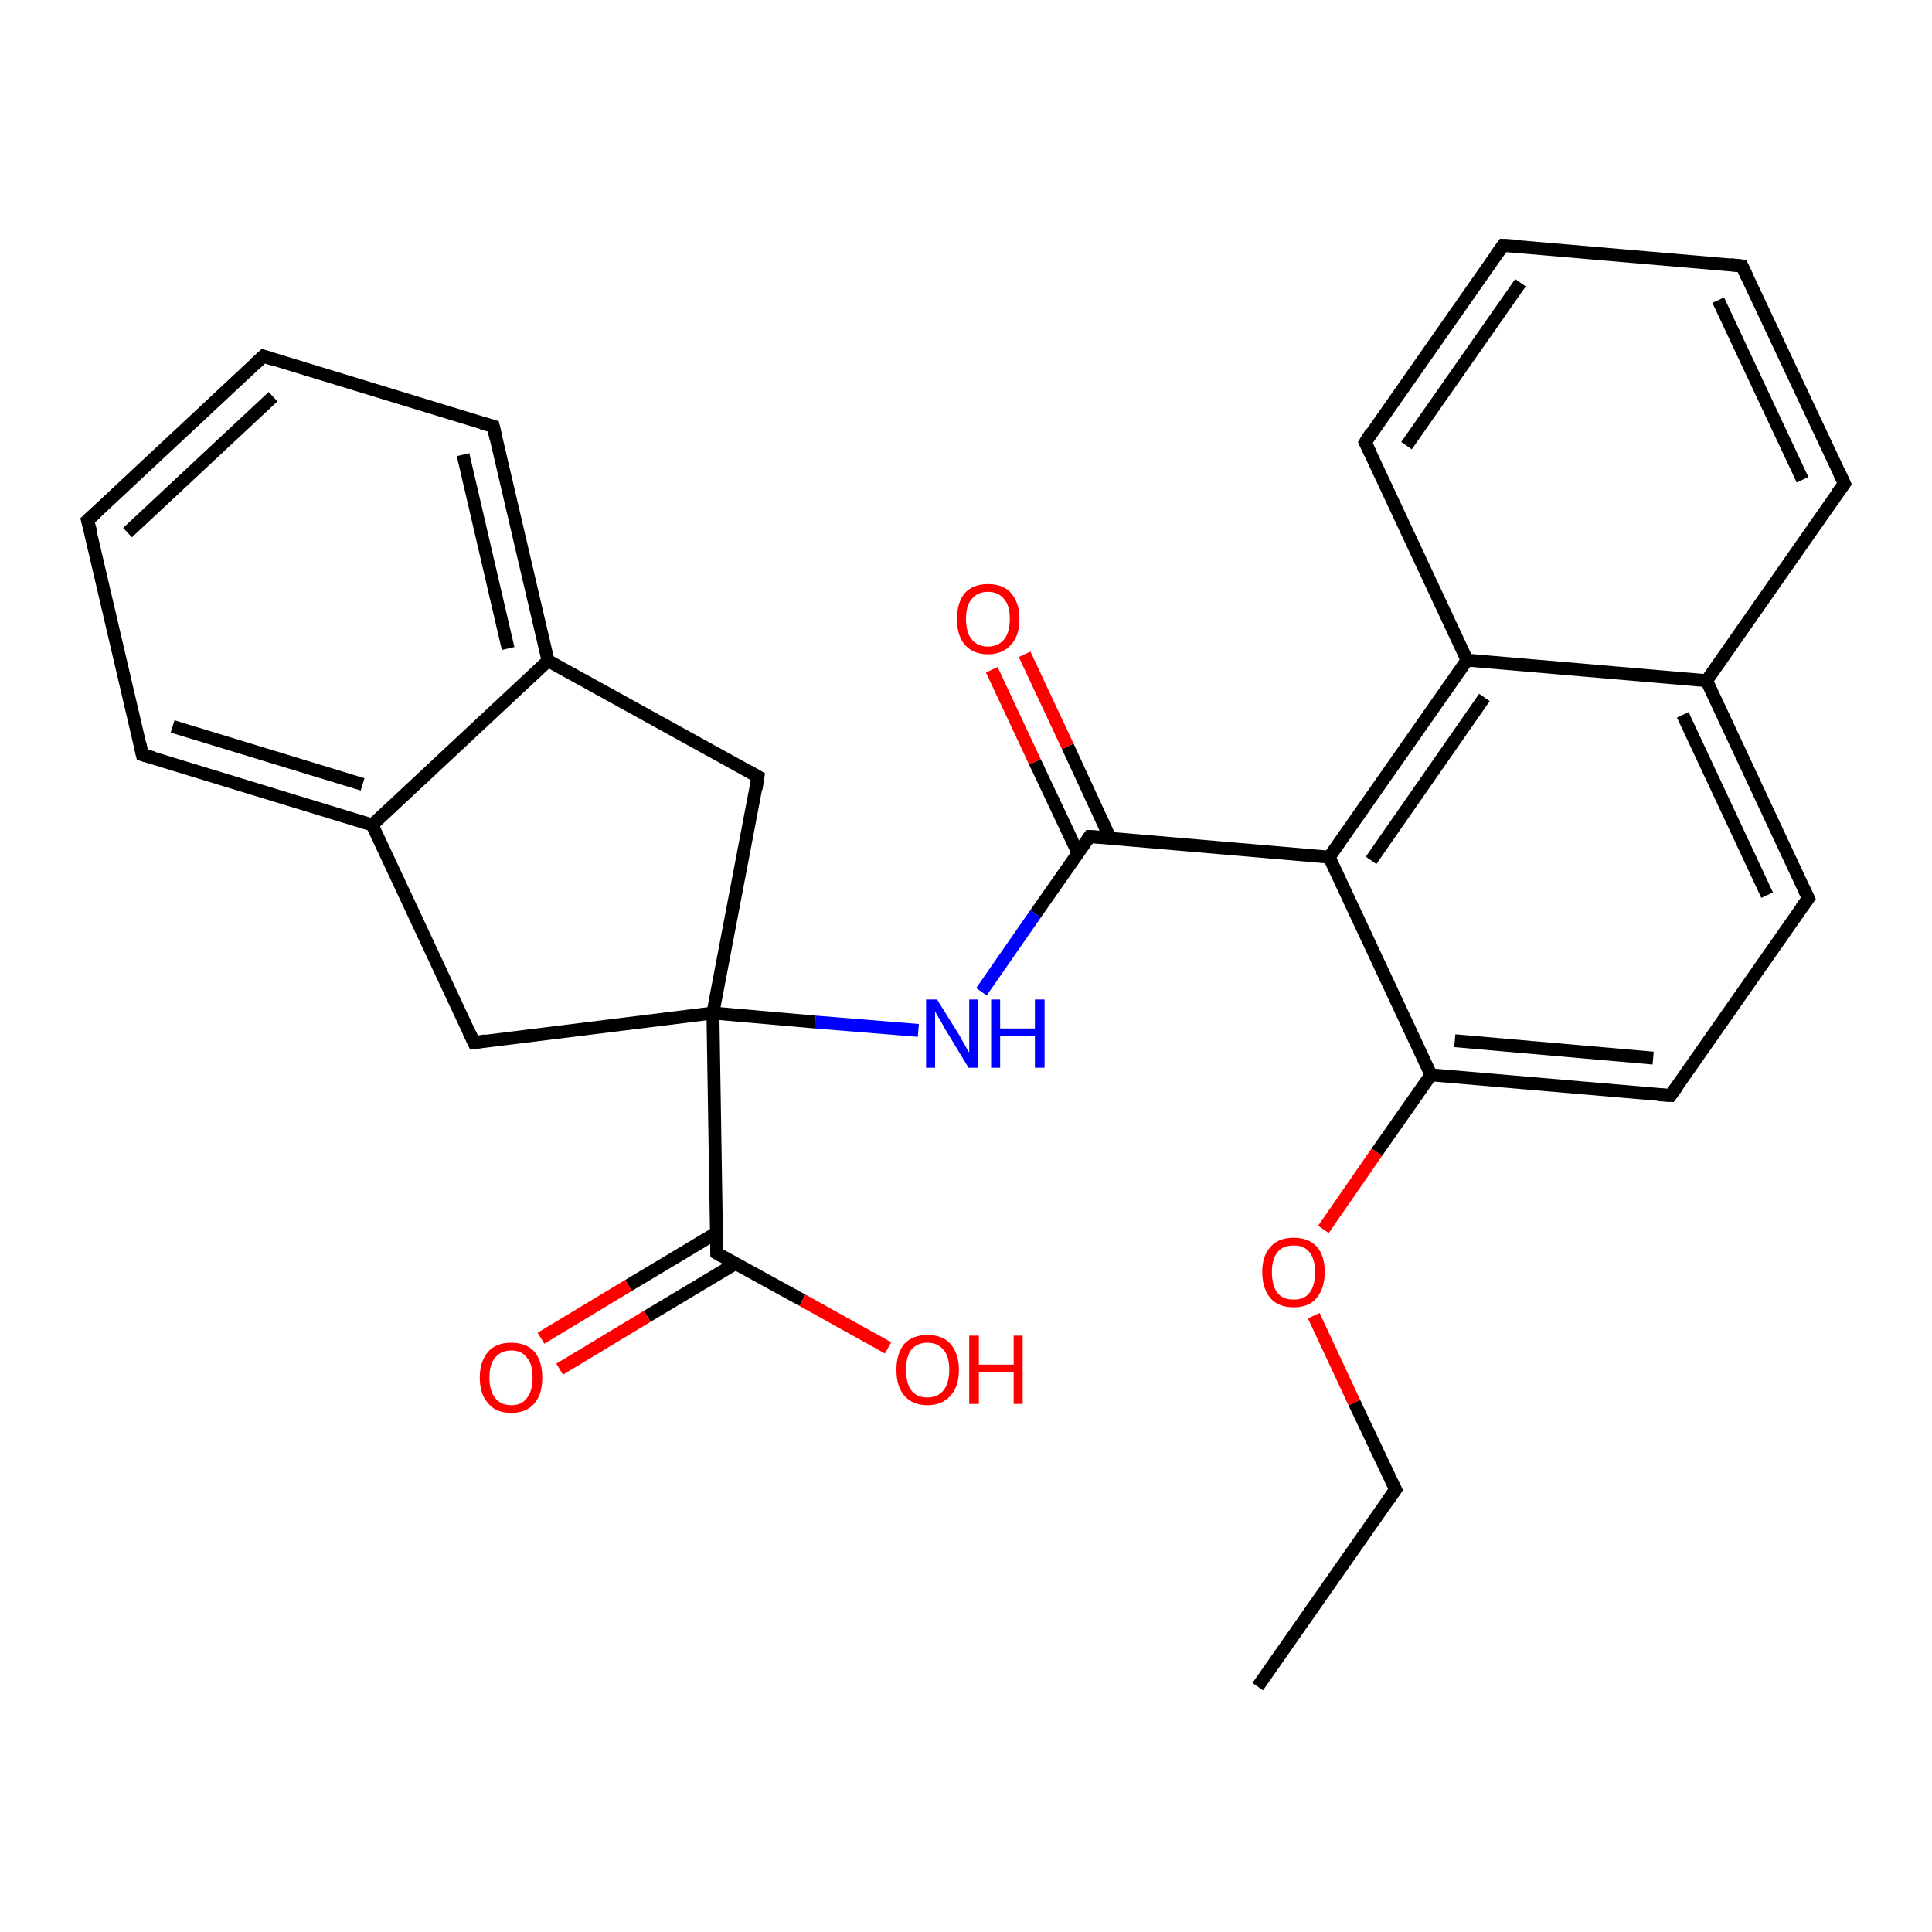 <?xml version='1.0' encoding='iso-8859-1'?>
<svg version='1.1' baseProfile='full'
              xmlns='http://www.w3.org/2000/svg'
                      xmlns:rdkit='http://www.rdkit.org/xml'
                      xmlns:xlink='http://www.w3.org/1999/xlink'
                  xml:space='preserve'
width='300px' height='300px' viewBox='0 0 300 300'>
<!-- END OF HEADER -->
<rect style='opacity:1.0;fill:#FFFFFF;stroke:none' width='300.0' height='300.0' x='0.0' y='0.0'> </rect>
<path class='bond-0 atom-0 atom-1' d='M 195.3,261.9 L 216.7,231.3' style='fill:none;fill-rule:evenodd;stroke:#000000;stroke-width:2.0px;stroke-linecap:butt;stroke-linejoin:miter;stroke-opacity:1' />
<path class='bond-1 atom-1 atom-2' d='M 216.7,231.3 L 210.3,217.8' style='fill:none;fill-rule:evenodd;stroke:#000000;stroke-width:2.0px;stroke-linecap:butt;stroke-linejoin:miter;stroke-opacity:1' />
<path class='bond-1 atom-1 atom-2' d='M 210.3,217.8 L 204.0,204.3' style='fill:none;fill-rule:evenodd;stroke:#FF0000;stroke-width:2.0px;stroke-linecap:butt;stroke-linejoin:miter;stroke-opacity:1' />
<path class='bond-2 atom-2 atom-3' d='M 205.5,190.9 L 213.8,178.9' style='fill:none;fill-rule:evenodd;stroke:#FF0000;stroke-width:2.0px;stroke-linecap:butt;stroke-linejoin:miter;stroke-opacity:1' />
<path class='bond-2 atom-2 atom-3' d='M 213.8,178.9 L 222.2,166.9' style='fill:none;fill-rule:evenodd;stroke:#000000;stroke-width:2.0px;stroke-linecap:butt;stroke-linejoin:miter;stroke-opacity:1' />
<path class='bond-3 atom-3 atom-4' d='M 222.2,166.9 L 259.4,170.1' style='fill:none;fill-rule:evenodd;stroke:#000000;stroke-width:2.0px;stroke-linecap:butt;stroke-linejoin:miter;stroke-opacity:1' />
<path class='bond-3 atom-3 atom-4' d='M 225.9,161.6 L 256.7,164.3' style='fill:none;fill-rule:evenodd;stroke:#000000;stroke-width:2.0px;stroke-linecap:butt;stroke-linejoin:miter;stroke-opacity:1' />
<path class='bond-4 atom-4 atom-5' d='M 259.4,170.1 L 280.8,139.5' style='fill:none;fill-rule:evenodd;stroke:#000000;stroke-width:2.0px;stroke-linecap:butt;stroke-linejoin:miter;stroke-opacity:1' />
<path class='bond-5 atom-5 atom-6' d='M 280.8,139.5 L 265.0,105.7' style='fill:none;fill-rule:evenodd;stroke:#000000;stroke-width:2.0px;stroke-linecap:butt;stroke-linejoin:miter;stroke-opacity:1' />
<path class='bond-5 atom-5 atom-6' d='M 274.4,139.0 L 261.3,111.0' style='fill:none;fill-rule:evenodd;stroke:#000000;stroke-width:2.0px;stroke-linecap:butt;stroke-linejoin:miter;stroke-opacity:1' />
<path class='bond-6 atom-6 atom-7' d='M 265.0,105.7 L 286.4,75.1' style='fill:none;fill-rule:evenodd;stroke:#000000;stroke-width:2.0px;stroke-linecap:butt;stroke-linejoin:miter;stroke-opacity:1' />
<path class='bond-7 atom-7 atom-8' d='M 286.4,75.1 L 270.5,41.3' style='fill:none;fill-rule:evenodd;stroke:#000000;stroke-width:2.0px;stroke-linecap:butt;stroke-linejoin:miter;stroke-opacity:1' />
<path class='bond-7 atom-7 atom-8' d='M 279.9,74.5 L 266.8,46.6' style='fill:none;fill-rule:evenodd;stroke:#000000;stroke-width:2.0px;stroke-linecap:butt;stroke-linejoin:miter;stroke-opacity:1' />
<path class='bond-8 atom-8 atom-9' d='M 270.5,41.3 L 233.4,38.1' style='fill:none;fill-rule:evenodd;stroke:#000000;stroke-width:2.0px;stroke-linecap:butt;stroke-linejoin:miter;stroke-opacity:1' />
<path class='bond-9 atom-9 atom-10' d='M 233.4,38.1 L 212.0,68.7' style='fill:none;fill-rule:evenodd;stroke:#000000;stroke-width:2.0px;stroke-linecap:butt;stroke-linejoin:miter;stroke-opacity:1' />
<path class='bond-9 atom-9 atom-10' d='M 236.1,43.9 L 218.4,69.2' style='fill:none;fill-rule:evenodd;stroke:#000000;stroke-width:2.0px;stroke-linecap:butt;stroke-linejoin:miter;stroke-opacity:1' />
<path class='bond-10 atom-10 atom-11' d='M 212.0,68.7 L 227.8,102.5' style='fill:none;fill-rule:evenodd;stroke:#000000;stroke-width:2.0px;stroke-linecap:butt;stroke-linejoin:miter;stroke-opacity:1' />
<path class='bond-11 atom-11 atom-12' d='M 227.8,102.5 L 206.4,133.1' style='fill:none;fill-rule:evenodd;stroke:#000000;stroke-width:2.0px;stroke-linecap:butt;stroke-linejoin:miter;stroke-opacity:1' />
<path class='bond-11 atom-11 atom-12' d='M 230.5,108.3 L 212.9,133.6' style='fill:none;fill-rule:evenodd;stroke:#000000;stroke-width:2.0px;stroke-linecap:butt;stroke-linejoin:miter;stroke-opacity:1' />
<path class='bond-12 atom-12 atom-13' d='M 206.4,133.1 L 169.2,129.9' style='fill:none;fill-rule:evenodd;stroke:#000000;stroke-width:2.0px;stroke-linecap:butt;stroke-linejoin:miter;stroke-opacity:1' />
<path class='bond-13 atom-13 atom-14' d='M 172.4,130.2 L 165.8,115.9' style='fill:none;fill-rule:evenodd;stroke:#000000;stroke-width:2.0px;stroke-linecap:butt;stroke-linejoin:miter;stroke-opacity:1' />
<path class='bond-13 atom-13 atom-14' d='M 165.8,115.9 L 159.1,101.6' style='fill:none;fill-rule:evenodd;stroke:#FF0000;stroke-width:2.0px;stroke-linecap:butt;stroke-linejoin:miter;stroke-opacity:1' />
<path class='bond-13 atom-13 atom-14' d='M 167.4,132.5 L 160.7,118.3' style='fill:none;fill-rule:evenodd;stroke:#000000;stroke-width:2.0px;stroke-linecap:butt;stroke-linejoin:miter;stroke-opacity:1' />
<path class='bond-13 atom-13 atom-14' d='M 160.7,118.3 L 154.0,104.0' style='fill:none;fill-rule:evenodd;stroke:#FF0000;stroke-width:2.0px;stroke-linecap:butt;stroke-linejoin:miter;stroke-opacity:1' />
<path class='bond-14 atom-13 atom-15' d='M 169.2,129.9 L 160.8,141.9' style='fill:none;fill-rule:evenodd;stroke:#000000;stroke-width:2.0px;stroke-linecap:butt;stroke-linejoin:miter;stroke-opacity:1' />
<path class='bond-14 atom-13 atom-15' d='M 160.8,141.9 L 152.4,154.0' style='fill:none;fill-rule:evenodd;stroke:#0000FF;stroke-width:2.0px;stroke-linecap:butt;stroke-linejoin:miter;stroke-opacity:1' />
<path class='bond-15 atom-15 atom-16' d='M 142.6,160.0 L 126.6,158.7' style='fill:none;fill-rule:evenodd;stroke:#0000FF;stroke-width:2.0px;stroke-linecap:butt;stroke-linejoin:miter;stroke-opacity:1' />
<path class='bond-15 atom-15 atom-16' d='M 126.6,158.7 L 110.7,157.3' style='fill:none;fill-rule:evenodd;stroke:#000000;stroke-width:2.0px;stroke-linecap:butt;stroke-linejoin:miter;stroke-opacity:1' />
<path class='bond-16 atom-16 atom-17' d='M 110.7,157.3 L 111.3,194.6' style='fill:none;fill-rule:evenodd;stroke:#000000;stroke-width:2.0px;stroke-linecap:butt;stroke-linejoin:miter;stroke-opacity:1' />
<path class='bond-17 atom-17 atom-18' d='M 111.3,191.4 L 97.6,199.6' style='fill:none;fill-rule:evenodd;stroke:#000000;stroke-width:2.0px;stroke-linecap:butt;stroke-linejoin:miter;stroke-opacity:1' />
<path class='bond-17 atom-17 atom-18' d='M 97.6,199.6 L 84.0,207.8' style='fill:none;fill-rule:evenodd;stroke:#FF0000;stroke-width:2.0px;stroke-linecap:butt;stroke-linejoin:miter;stroke-opacity:1' />
<path class='bond-17 atom-17 atom-18' d='M 114.2,196.2 L 100.5,204.4' style='fill:none;fill-rule:evenodd;stroke:#000000;stroke-width:2.0px;stroke-linecap:butt;stroke-linejoin:miter;stroke-opacity:1' />
<path class='bond-17 atom-17 atom-18' d='M 100.5,204.4 L 86.9,212.6' style='fill:none;fill-rule:evenodd;stroke:#FF0000;stroke-width:2.0px;stroke-linecap:butt;stroke-linejoin:miter;stroke-opacity:1' />
<path class='bond-18 atom-17 atom-19' d='M 111.3,194.6 L 124.6,201.9' style='fill:none;fill-rule:evenodd;stroke:#000000;stroke-width:2.0px;stroke-linecap:butt;stroke-linejoin:miter;stroke-opacity:1' />
<path class='bond-18 atom-17 atom-19' d='M 124.6,201.9 L 137.9,209.3' style='fill:none;fill-rule:evenodd;stroke:#FF0000;stroke-width:2.0px;stroke-linecap:butt;stroke-linejoin:miter;stroke-opacity:1' />
<path class='bond-19 atom-16 atom-20' d='M 110.7,157.3 L 73.6,161.9' style='fill:none;fill-rule:evenodd;stroke:#000000;stroke-width:2.0px;stroke-linecap:butt;stroke-linejoin:miter;stroke-opacity:1' />
<path class='bond-20 atom-20 atom-21' d='M 73.6,161.9 L 57.8,128.1' style='fill:none;fill-rule:evenodd;stroke:#000000;stroke-width:2.0px;stroke-linecap:butt;stroke-linejoin:miter;stroke-opacity:1' />
<path class='bond-21 atom-21 atom-22' d='M 57.8,128.1 L 22.1,117.2' style='fill:none;fill-rule:evenodd;stroke:#000000;stroke-width:2.0px;stroke-linecap:butt;stroke-linejoin:miter;stroke-opacity:1' />
<path class='bond-21 atom-21 atom-22' d='M 56.3,121.8 L 26.8,112.8' style='fill:none;fill-rule:evenodd;stroke:#000000;stroke-width:2.0px;stroke-linecap:butt;stroke-linejoin:miter;stroke-opacity:1' />
<path class='bond-22 atom-22 atom-23' d='M 22.1,117.2 L 13.6,80.8' style='fill:none;fill-rule:evenodd;stroke:#000000;stroke-width:2.0px;stroke-linecap:butt;stroke-linejoin:miter;stroke-opacity:1' />
<path class='bond-23 atom-23 atom-24' d='M 13.6,80.8 L 40.9,55.3' style='fill:none;fill-rule:evenodd;stroke:#000000;stroke-width:2.0px;stroke-linecap:butt;stroke-linejoin:miter;stroke-opacity:1' />
<path class='bond-23 atom-23 atom-24' d='M 19.8,82.7 L 42.4,61.6' style='fill:none;fill-rule:evenodd;stroke:#000000;stroke-width:2.0px;stroke-linecap:butt;stroke-linejoin:miter;stroke-opacity:1' />
<path class='bond-24 atom-24 atom-25' d='M 40.9,55.3 L 76.6,66.2' style='fill:none;fill-rule:evenodd;stroke:#000000;stroke-width:2.0px;stroke-linecap:butt;stroke-linejoin:miter;stroke-opacity:1' />
<path class='bond-25 atom-25 atom-26' d='M 76.6,66.2 L 85.1,102.6' style='fill:none;fill-rule:evenodd;stroke:#000000;stroke-width:2.0px;stroke-linecap:butt;stroke-linejoin:miter;stroke-opacity:1' />
<path class='bond-25 atom-25 atom-26' d='M 71.9,70.6 L 78.9,100.7' style='fill:none;fill-rule:evenodd;stroke:#000000;stroke-width:2.0px;stroke-linecap:butt;stroke-linejoin:miter;stroke-opacity:1' />
<path class='bond-26 atom-26 atom-27' d='M 85.1,102.6 L 117.7,120.6' style='fill:none;fill-rule:evenodd;stroke:#000000;stroke-width:2.0px;stroke-linecap:butt;stroke-linejoin:miter;stroke-opacity:1' />
<path class='bond-27 atom-12 atom-3' d='M 206.4,133.1 L 222.2,166.9' style='fill:none;fill-rule:evenodd;stroke:#000000;stroke-width:2.0px;stroke-linecap:butt;stroke-linejoin:miter;stroke-opacity:1' />
<path class='bond-28 atom-27 atom-16' d='M 117.7,120.6 L 110.7,157.3' style='fill:none;fill-rule:evenodd;stroke:#000000;stroke-width:2.0px;stroke-linecap:butt;stroke-linejoin:miter;stroke-opacity:1' />
<path class='bond-29 atom-11 atom-6' d='M 227.8,102.5 L 265.0,105.7' style='fill:none;fill-rule:evenodd;stroke:#000000;stroke-width:2.0px;stroke-linecap:butt;stroke-linejoin:miter;stroke-opacity:1' />
<path class='bond-30 atom-26 atom-21' d='M 85.1,102.6 L 57.8,128.1' style='fill:none;fill-rule:evenodd;stroke:#000000;stroke-width:2.0px;stroke-linecap:butt;stroke-linejoin:miter;stroke-opacity:1' />
<path d='M 215.6,232.9 L 216.7,231.3 L 216.4,230.7' style='fill:none;stroke:#000000;stroke-width:2.0px;stroke-linecap:butt;stroke-linejoin:miter;stroke-opacity:1;' />
<path d='M 257.6,170.0 L 259.4,170.1 L 260.5,168.6' style='fill:none;stroke:#000000;stroke-width:2.0px;stroke-linecap:butt;stroke-linejoin:miter;stroke-opacity:1;' />
<path d='M 279.7,141.0 L 280.8,139.5 L 280.0,137.8' style='fill:none;stroke:#000000;stroke-width:2.0px;stroke-linecap:butt;stroke-linejoin:miter;stroke-opacity:1;' />
<path d='M 285.3,76.6 L 286.4,75.1 L 285.6,73.4' style='fill:none;stroke:#000000;stroke-width:2.0px;stroke-linecap:butt;stroke-linejoin:miter;stroke-opacity:1;' />
<path d='M 271.3,43.0 L 270.5,41.3 L 268.7,41.1' style='fill:none;stroke:#000000;stroke-width:2.0px;stroke-linecap:butt;stroke-linejoin:miter;stroke-opacity:1;' />
<path d='M 235.2,38.2 L 233.4,38.1 L 232.3,39.6' style='fill:none;stroke:#000000;stroke-width:2.0px;stroke-linecap:butt;stroke-linejoin:miter;stroke-opacity:1;' />
<path d='M 213.0,67.1 L 212.0,68.7 L 212.8,70.4' style='fill:none;stroke:#000000;stroke-width:2.0px;stroke-linecap:butt;stroke-linejoin:miter;stroke-opacity:1;' />
<path d='M 171.1,130.0 L 169.2,129.9 L 168.8,130.5' style='fill:none;stroke:#000000;stroke-width:2.0px;stroke-linecap:butt;stroke-linejoin:miter;stroke-opacity:1;' />
<path d='M 111.3,192.7 L 111.3,194.6 L 112.0,195.0' style='fill:none;stroke:#000000;stroke-width:2.0px;stroke-linecap:butt;stroke-linejoin:miter;stroke-opacity:1;' />
<path d='M 75.5,161.6 L 73.6,161.9 L 72.8,160.2' style='fill:none;stroke:#000000;stroke-width:2.0px;stroke-linecap:butt;stroke-linejoin:miter;stroke-opacity:1;' />
<path d='M 23.9,117.7 L 22.1,117.2 L 21.7,115.4' style='fill:none;stroke:#000000;stroke-width:2.0px;stroke-linecap:butt;stroke-linejoin:miter;stroke-opacity:1;' />
<path d='M 14.1,82.6 L 13.6,80.8 L 15.0,79.5' style='fill:none;stroke:#000000;stroke-width:2.0px;stroke-linecap:butt;stroke-linejoin:miter;stroke-opacity:1;' />
<path d='M 39.5,56.6 L 40.9,55.3 L 42.7,55.9' style='fill:none;stroke:#000000;stroke-width:2.0px;stroke-linecap:butt;stroke-linejoin:miter;stroke-opacity:1;' />
<path d='M 74.8,65.7 L 76.6,66.2 L 77.0,68.0' style='fill:none;stroke:#000000;stroke-width:2.0px;stroke-linecap:butt;stroke-linejoin:miter;stroke-opacity:1;' />
<path d='M 116.1,119.7 L 117.7,120.6 L 117.4,122.5' style='fill:none;stroke:#000000;stroke-width:2.0px;stroke-linecap:butt;stroke-linejoin:miter;stroke-opacity:1;' />
<path class='atom-2' d='M 196.0 197.5
Q 196.0 195.0, 197.3 193.6
Q 198.5 192.2, 200.9 192.2
Q 203.2 192.2, 204.5 193.6
Q 205.7 195.0, 205.7 197.5
Q 205.7 200.1, 204.4 201.6
Q 203.2 203.0, 200.9 203.0
Q 198.5 203.0, 197.3 201.6
Q 196.0 200.1, 196.0 197.5
M 200.9 201.8
Q 202.5 201.8, 203.3 200.8
Q 204.2 199.7, 204.2 197.5
Q 204.2 195.5, 203.3 194.4
Q 202.5 193.4, 200.9 193.4
Q 199.2 193.4, 198.4 194.4
Q 197.5 195.5, 197.5 197.5
Q 197.5 199.7, 198.4 200.8
Q 199.2 201.8, 200.9 201.8
' fill='#FF0000'/>
<path class='atom-14' d='M 148.6 96.1
Q 148.6 93.6, 149.8 92.1
Q 151.1 90.7, 153.4 90.7
Q 155.8 90.7, 157.0 92.1
Q 158.3 93.6, 158.3 96.1
Q 158.3 98.7, 157.0 100.1
Q 155.7 101.6, 153.4 101.6
Q 151.1 101.6, 149.8 100.1
Q 148.6 98.7, 148.6 96.1
M 153.4 100.4
Q 155.0 100.4, 155.9 99.3
Q 156.8 98.2, 156.8 96.1
Q 156.8 94.0, 155.9 93.0
Q 155.0 91.9, 153.4 91.9
Q 151.8 91.9, 150.9 93.0
Q 150.0 94.0, 150.0 96.1
Q 150.0 98.2, 150.9 99.3
Q 151.8 100.4, 153.4 100.4
' fill='#FF0000'/>
<path class='atom-15' d='M 145.5 155.2
L 149.0 160.8
Q 149.3 161.4, 149.9 162.4
Q 150.4 163.4, 150.5 163.4
L 150.5 155.2
L 151.9 155.2
L 151.9 165.8
L 150.4 165.8
L 146.7 159.7
Q 146.3 158.9, 145.8 158.1
Q 145.3 157.3, 145.2 157.0
L 145.2 165.8
L 143.8 165.8
L 143.8 155.2
L 145.5 155.2
' fill='#0000FF'/>
<path class='atom-15' d='M 153.9 155.2
L 155.3 155.2
L 155.3 159.7
L 160.7 159.7
L 160.7 155.2
L 162.2 155.2
L 162.2 165.8
L 160.7 165.8
L 160.7 160.9
L 155.3 160.9
L 155.3 165.8
L 153.9 165.8
L 153.9 155.2
' fill='#0000FF'/>
<path class='atom-18' d='M 74.5 213.9
Q 74.5 211.4, 75.8 209.9
Q 77.0 208.5, 79.4 208.5
Q 81.7 208.5, 83.0 209.9
Q 84.2 211.4, 84.2 213.9
Q 84.2 216.5, 83.0 217.9
Q 81.7 219.4, 79.4 219.4
Q 77.0 219.4, 75.8 217.9
Q 74.5 216.5, 74.5 213.9
M 79.4 218.2
Q 81.0 218.2, 81.8 217.1
Q 82.7 216.0, 82.7 213.9
Q 82.7 211.8, 81.8 210.8
Q 81.0 209.7, 79.4 209.7
Q 77.8 209.7, 76.9 210.8
Q 76.0 211.8, 76.0 213.9
Q 76.0 216.0, 76.9 217.1
Q 77.8 218.2, 79.4 218.2
' fill='#FF0000'/>
<path class='atom-19' d='M 139.2 212.7
Q 139.2 210.2, 140.4 208.7
Q 141.7 207.3, 144.0 207.3
Q 146.4 207.3, 147.6 208.7
Q 148.9 210.2, 148.9 212.7
Q 148.9 215.3, 147.6 216.7
Q 146.3 218.2, 144.0 218.2
Q 141.7 218.2, 140.4 216.7
Q 139.2 215.3, 139.2 212.7
M 144.0 217.0
Q 145.6 217.0, 146.5 215.9
Q 147.4 214.8, 147.4 212.7
Q 147.4 210.6, 146.5 209.6
Q 145.6 208.5, 144.0 208.5
Q 142.4 208.5, 141.5 209.6
Q 140.7 210.6, 140.7 212.7
Q 140.7 214.8, 141.5 215.9
Q 142.4 217.0, 144.0 217.0
' fill='#FF0000'/>
<path class='atom-19' d='M 150.5 207.4
L 152.0 207.4
L 152.0 211.9
L 157.4 211.9
L 157.4 207.4
L 158.8 207.4
L 158.8 218.0
L 157.4 218.0
L 157.4 213.1
L 152.0 213.1
L 152.0 218.0
L 150.5 218.0
L 150.5 207.4
' fill='#FF0000'/>
</svg>

